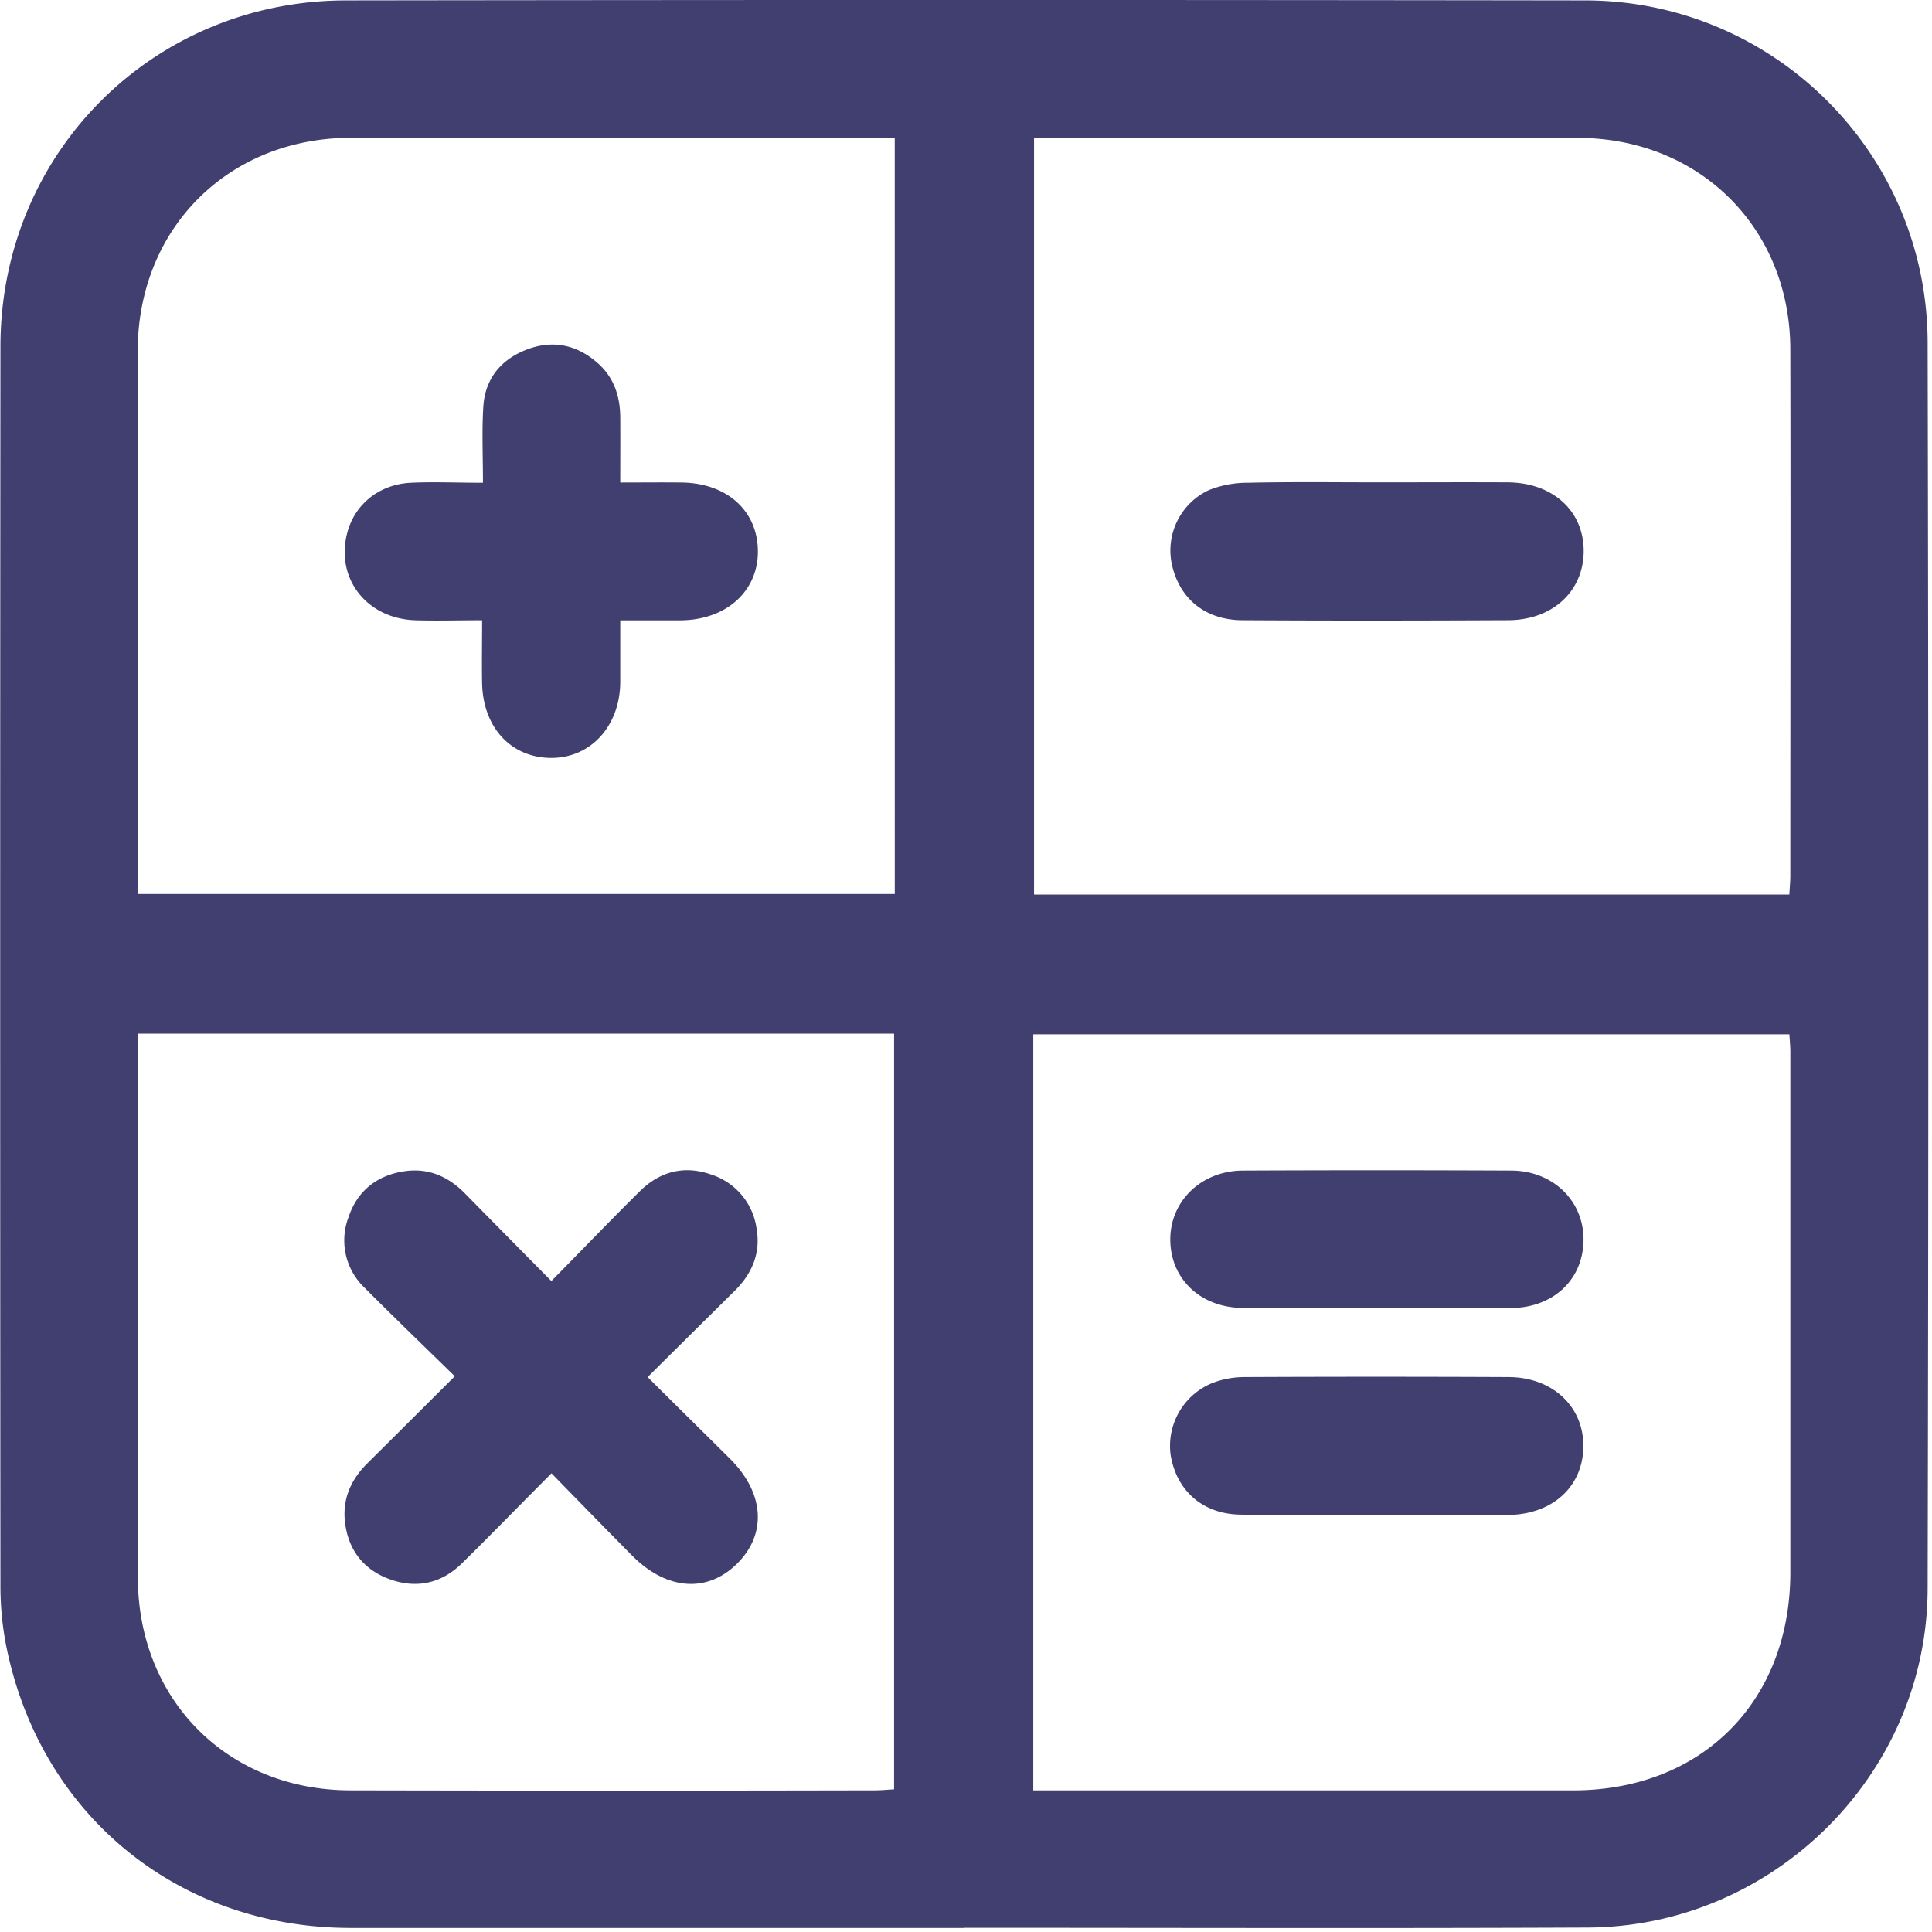<svg width="479" height="479" xmlns="http://www.w3.org/2000/svg"><g fill="#413F70" fill-rule="nonzero"><path d="M239 478H87c-42.76 0-76.93-27.9-85.42-69.72a77.1 77.1 0 01-1.47-15.37 181248.11 181248.11 0 010-307C.12 38 37.88.16 85.76.1c102.333-.14 204.667-.14 307 0 46.929-.088 85.05 37.871 85.16 84.8.227 103 .227 206 0 309-.1 46-38.28 83.85-84.38 84-51.5.23-103 .06-154.5.06l-.04.04zm204.63-256.21c.1-1.83.24-3.29.24-4.76 0-43.5.1-87 0-130.49-.08-30.06-22.55-52.31-52.65-52.35-43.173-.047-86.34-.047-129.5 0h-5.35v187.6h187.26zM221.83 34.16H87.09c-30.5 0-53 22.51-52.95 53.07v134.41h187.7l-.01-187.48zm34.35 409.73h133.81c31.93 0 53.89-22 53.89-54.11V260.87c0-1.45-.15-2.9-.24-4.43H256.18v187.45zm-222-187.62v134.75c0 30.44 22.25 52.8 52.64 52.86 43.333.093 86.667.093 130 0 1.6 0 3.21-.16 4.85-.25V256.27H34.18z"/><path d="M341.35 119.59c10.83 0 21.65-.06 32.47 0 11.16.08 18.82 7.07 18.82 17s-7.64 17.13-18.72 17.18c-22 .1-44 .13-65.94 0-9.32-.07-15.7-5.48-17.49-14.08a16.51 16.51 0 019.22-18.18 25.92 25.92 0 019.67-1.82c10.62-.24 21.31-.11 31.97-.1zM153.78 153.8v15.4c-.11 10.9-7.41 18.8-17.25 18.71-9.84-.09-16.73-7.55-17-18.4-.1-5 0-9.94 0-15.73-5.81 0-11.23.16-16.63 0-11.9-.44-19.6-10.19-16.9-21.31 1.75-7.29 7.9-12.41 15.91-12.78 5.63-.26 11.27 0 17.83 0 0-6.57-.29-12.68.08-18.75.41-7 4.34-11.81 10.79-14.28 6.45-2.47 12.48-1.19 17.64 3.42 4 3.56 5.5 8.23 5.53 13.45.03 5.22 0 10.28 0 16.1 5.36 0 10.31-.06 15.25 0 11.24.17 18.8 7 18.87 17 .07 10-7.9 17.12-19.25 17.17-4.78.02-9.56 0-14.87 0zM341.25 375.58c-11.32 0-22.65.22-34-.07-9.17-.23-15.53-6-17-14.67a16.82 16.82 0 0110.47-18 22.36 22.36 0 017.77-1.42c21.807-.1 43.62-.1 65.44 0 11 0 18.74 7.33 18.63 17.24-.11 9.91-7.58 16.72-18.41 16.94-5.5.11-11 0-16.49 0h-16.41v-.02zM341.15 324.28c-11 0-22 .06-33 0-10.41-.08-17.85-7.06-18-16.71-.15-9.65 7.59-17.3 18-17.35 22.147-.1 44.297-.1 66.45 0 10.47 0 18.17 7.61 18 17.38-.17 9.77-7.58 16.62-18 16.71-11.13.03-22.29-.03-33.45-.03zM112.75 341.22c-7.64-7.47-15.06-14.62-22.34-21.93a16.18 16.18 0 01-4-17.51c2.2-6.57 7.1-10.41 13.92-11.4 5.84-.85 10.78 1.29 14.89 5.46 7 7.12 14 14.22 21.48 21.77 7.54-7.66 14.69-15.11 22-22.33 4.91-4.82 10.9-6.4 17.49-4.12a16.44 16.44 0 0111.38 13.4c1.07 6.05-1.07 11.13-5.33 15.39-7.08 7-14.19 14.05-21.67 21.47 7 7 13.74 13.6 20.44 20.27 8.51 8.47 9.17 18.64 1.72 26-7.45 7.36-17.49 6.55-26-2-6.55-6.62-13.05-13.29-20-20.41-7.73 7.72-14.87 15.12-22.21 22.32-5.09 5-11.29 6.37-18 3.9-6.49-2.39-10.21-7.32-11-14.21-.62-5.67 1.48-10.42 5.48-14.41 7.09-7.03 14.15-14.08 21.75-21.66z"/></g></svg>